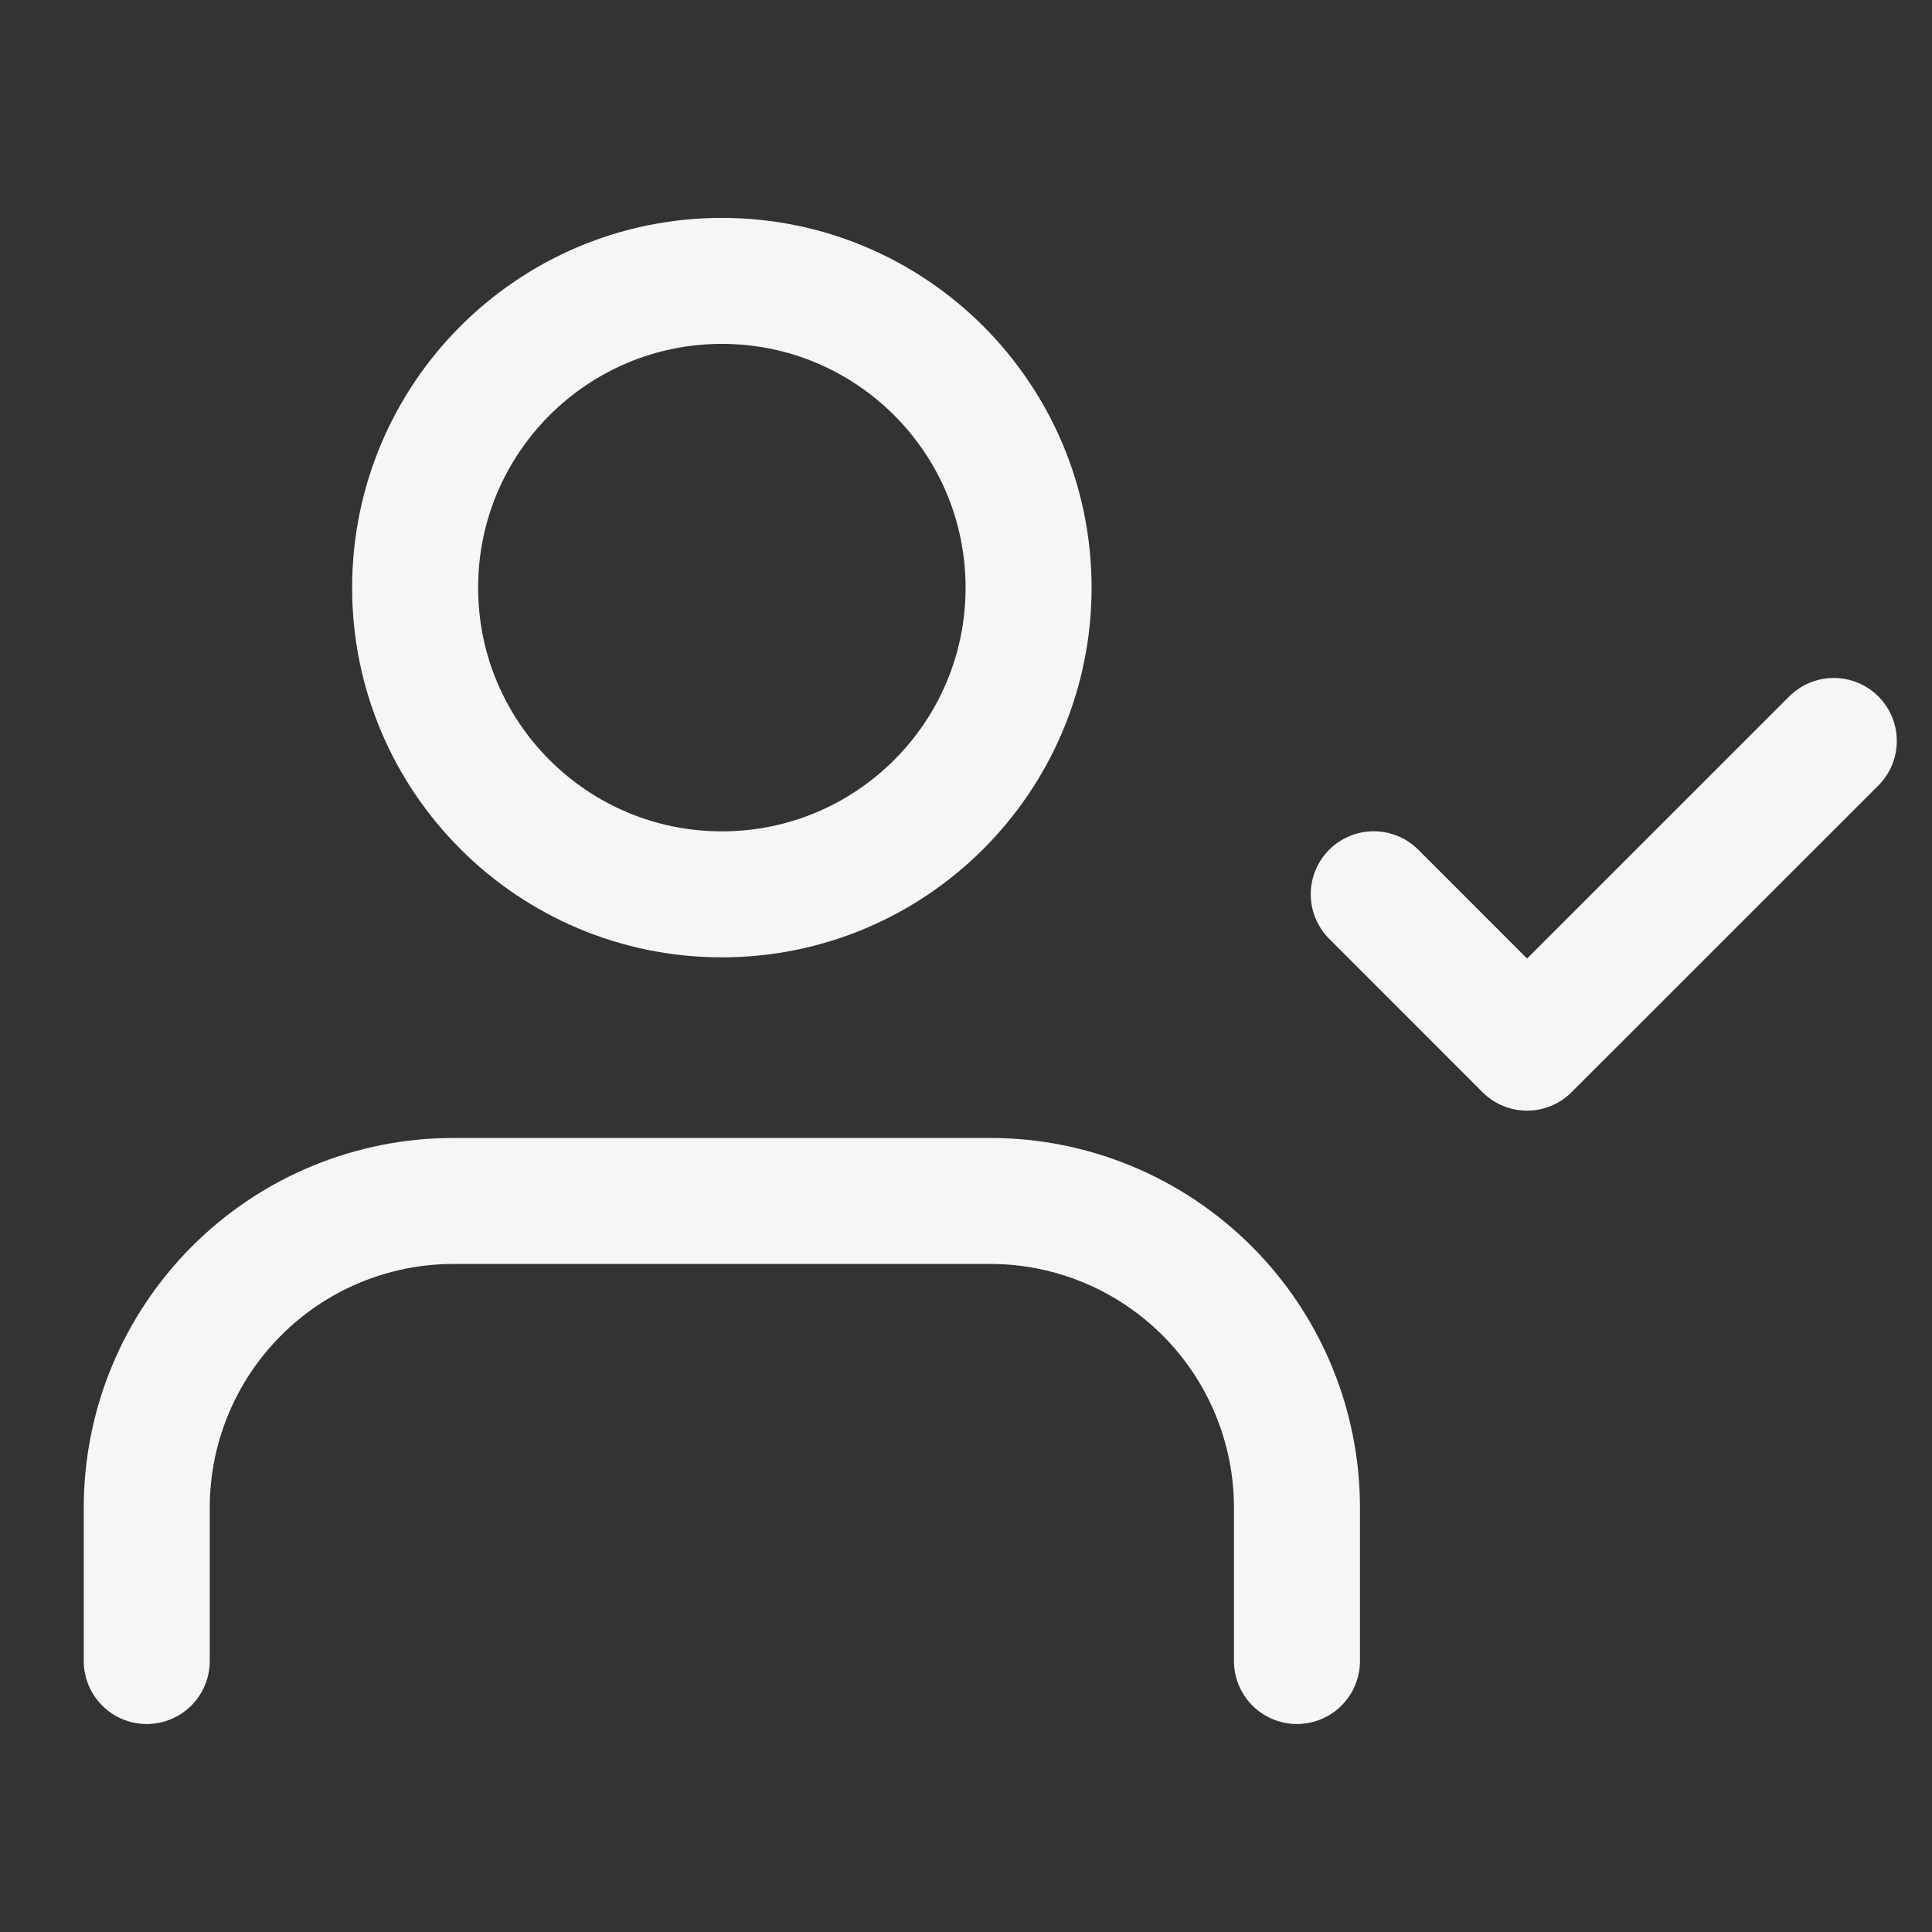 <svg width="23" height="23" viewBox="0 0 23 23" fill="none" xmlns="http://www.w3.org/2000/svg">
<rect x="0" y="0" width="23" height="23" fill="#333333" stroke="none"/>
<g clip-path="url(#clip0_4033_11076)">
<path d="M15.44 19.774V17.949C15.44 16.98 15.055 16.052 14.37 15.367C13.685 14.682 12.757 14.297 11.788 14.297H5.398C4.43 14.297 3.501 14.682 2.817 15.367C2.132 16.052 1.747 16.98 1.747 17.949V19.774" stroke="#F6F6F6" stroke-width="1.5" stroke-linecap="round" stroke-linejoin="round"/>
<path d="M8.594 10.647C10.61 10.647 12.245 9.012 12.245 6.996C12.245 4.979 10.61 3.344 8.594 3.344C6.577 3.344 4.942 4.979 4.942 6.996C4.942 9.012 6.577 10.647 8.594 10.647Z" stroke="#F6F6F6" stroke-width="1.5" stroke-linecap="round" stroke-linejoin="round"/>
<path d="M16.354 10.646L18.179 12.472L21.831 8.821" stroke="#F6F6F6" stroke-width="1.5" stroke-linecap="round" stroke-linejoin="round"/>
</g>
<defs>
<clipPath id="clip0_4033_11076">
<rect width="21.908" height="21.908" fill="white" transform="translate(0.836 0.605)"/>
</clipPath>
</defs>
</svg>
